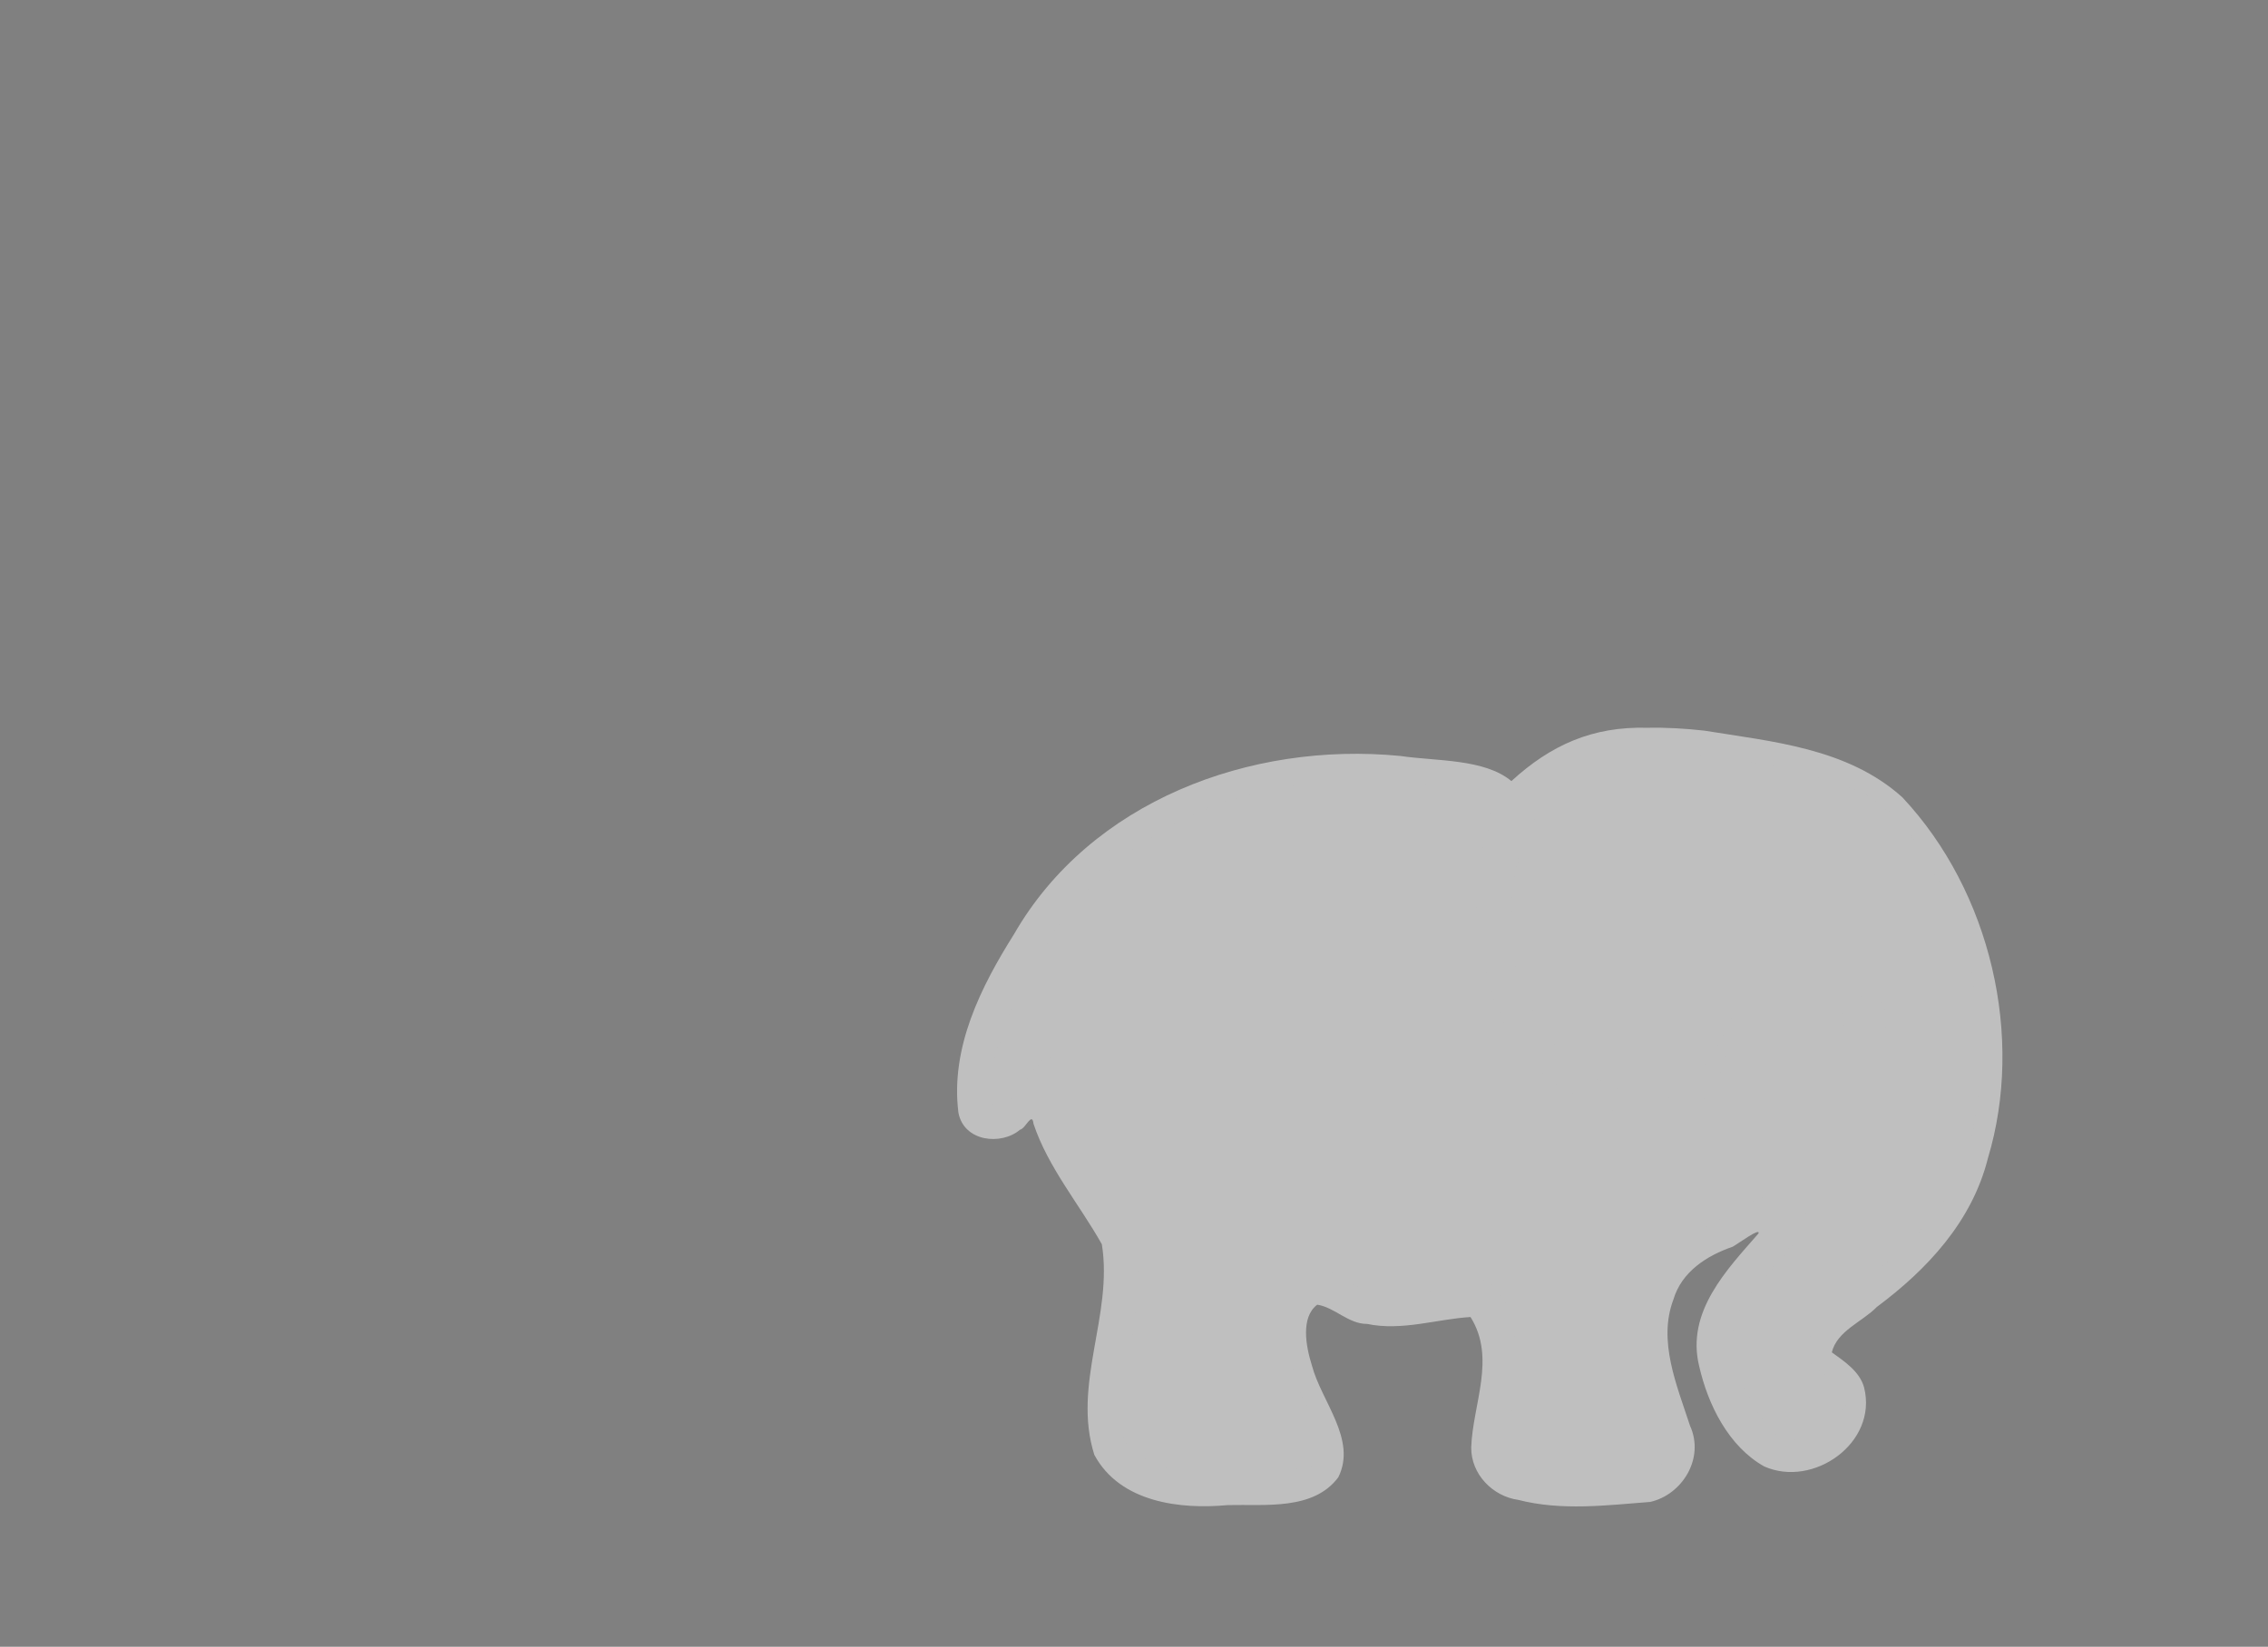 <?xml version="1.0"?><svg width="296.084" height="215.045" xmlns="http://www.w3.org/2000/svg">
 <rect width="100%" height="100%" fill="#808080" stroke="none"/>
 <title>elephantimage</title>

 <g>
  <title>Layer 1</title>
  <g transform="rotate(180 146.042 -184.477)" externalResourcesRequired="false" id="layer1">
   <path fill="#bfbfbf" fill-rule="evenodd" stroke="#4c4c4c" stroke-width="1px" id="path3175" d="m166.933,-232.933c-7.179,-0.2 -12.632,2.281 -17.738,6.96c-3.54,-2.937 -9.767,-2.582 -14.502,-3.28c-19.572,-1.914 -40.443,5.903 -50.433,23.277c-4.267,6.783 -8.332,14.772 -7.256,23.316c0.728,3.798 5.595,4.292 8.039,2.217c0.737,-0.149 1.576,-2.423 1.765,-0.768c1.918,5.729 5.991,10.51 8.92,15.723c1.494,9.287 -3.902,18.289 -0.981,27.501c3.368,6.259 11.296,7.14 17.414,6.561c4.885,-0.121 11.187,0.724 14.438,-3.635c2.455,-4.941 -2.207,-9.864 -3.453,-14.615c-0.788,-2.495 -1.481,-6.268 0.701,-7.921c2.292,0.35 4.066,2.528 6.511,2.512c4.56,0.953 9.183,-0.647 13.498,-0.901c3.371,5.353 0.283,11.411 0.093,17.024c-0.033,3.511 2.81,6.392 6.149,6.857c5.671,1.455 11.562,0.698 17.211,0.266c4.147,-0.927 7.157,-5.659 5.202,-9.96c-1.743,-5.326 -4.206,-11.073 -2.17,-16.462c1.083,-3.665 4.411,-5.762 7.734,-6.901c0.792,-0.441 3.613,-2.547 3.386,-1.746c-4.056,4.659 -9.505,10.207 -7.753,17.336c1.154,5.078 3.849,10.485 8.482,13.093c6.406,2.857 14.863,-3.07 13.051,-10.3c-0.582,-2.145 -2.663,-3.459 -4.216,-4.596c0.694,-2.822 4.004,-3.994 5.878,-5.926c6.535,-4.87 12.426,-11.135 14.503,-19.432c4.748,-15.775 0.412,-34.772 -11.177,-47.124c-7.17,-6.448 -17.024,-7.266 -25.863,-8.705c-2.475,-0.275 -4.961,-0.426 -7.435,-0.369z"/>
   <path fill="#bfbfbf" fill-rule="evenodd" stroke="#ffffff" stroke-width="1px" id="path2383" d="m200.086,-164.775c4.043,-3.572 11.086,-11.312 10.345,-27.387c-0.74,-16.075 -9.55,-30.96 -17.191,-33.043c-7.64,-2.084 -38.615,-13.098 -43.335,10.419c-4.72,23.517 14.497,31.257 19.389,30.364c4.892,-0.893 9.829,-13.396 9.829,-13.396c0,0 -1.691,13.694 -7.716,15.182c-6.025,1.488 -21.223,-0.893 -25.5,-18.159c-4.277,-17.266 4.499,-22.029 -1.373,-23.517c-7.821,-1.983 -28.656,-4.763 -44.923,7.442c-16.268,12.205 -21.278,35.722 -17.035,33.341c4.243,-2.381 5.918,-10.121 7.049,-4.465c1.131,5.656 5.605,14.587 9.541,18.159c3.937,3.572 -1.736,25.303 -0.688,29.173c1.049,3.87 7.197,5.061 11.84,5.061c4.643,0 15.102,0.298 14.371,-2.977c-0.731,-3.275 -4.487,-9.228 -5.065,-15.48c-0.578,-6.251 3.678,-8.335 5.433,-8.038c1.755,0.298 2.737,2.873 10.003,2.977c6.966,0.099 6.868,-2.084 9.783,-1.786c2.915,0.298 4.862,4.763 5.109,10.121c0.247,5.358 -1.579,9.824 -1.442,12.801c0.137,2.977 21.056,3.572 21.762,0c0.706,-3.572 -2.995,-8.335 -3.201,-12.801c-0.206,-4.465 -0.037,-13.396 5.367,-15.777c5.403,-2.381 10.96,-7.74 14.607,-4.168c3.646,3.572 -9.068,11.014 -9.057,17.564c0.011,6.549 5.84,13.396 7.291,13.396c1.451,0 7.462,-1.786 7.588,-5.358c0.126,-3.572 -4.752,-2.382 -4.944,-6.549c-0.192,-4.168 7.953,-9.378 12.164,-13.098z"/>
   <path fill="#bfbfbf" fill-rule="nonzero" stroke="#4c4c4c" stroke-width="2" stroke-linecap="round" stroke-linejoin="round" stroke-miterlimit="4" id="path3195" d="m198.26,-194.822a2.902,2.977 0 1 1 -5.803,0a2.902,2.977 0 1 1 5.803,0z"/>
  </g>
  <g id="svg_1" externalResourcesRequired="false">
   <path id="svg_2" fill="#bfbfbf" fill-rule="evenodd" stroke="#4c4c4c" stroke-width="0" d="m215.05,95.038c-7.179,-0.2 -12.632,2.281 -17.738,6.96c-3.54,-2.937 -9.767,-2.582 -14.502,-3.28c-19.572,-1.914 -40.443,5.903 -50.433,23.277c-4.267,6.783 -8.332,14.772 -7.256,23.316c0.728,3.798 5.595,4.292 8.039,2.217c0.737,-0.149 1.576,-2.423 1.765,-0.768c1.918,5.729 5.991,10.51 8.92,15.723c1.494,9.287 -3.902,18.289 -0.981,27.501c3.368,6.259 11.296,7.14 17.414,6.561c4.885,-0.121 11.187,0.724 14.438,-3.635c2.455,-4.941 -2.207,-9.864 -3.453,-14.615c-0.788,-2.495 -1.481,-6.268 0.701,-7.921c2.292,0.35 4.066,2.528 6.511,2.512c4.56,0.953 9.183,-0.647 13.498,-0.901c3.371,5.353 0.283,11.411 0.093,17.024c-0.033,3.511 2.81,6.392 6.149,6.857c5.671,1.455 11.562,0.698 17.211,0.266c4.147,-0.927 7.157,-5.658 5.202,-9.96c-1.743,-5.326 -4.206,-11.073 -2.17,-16.462c1.083,-3.665 4.411,-5.762 7.734,-6.901c0.792,-0.441 3.613,-2.547 3.386,-1.746c-4.056,4.659 -9.505,10.207 -7.753,17.336c1.154,5.078 3.849,10.485 8.482,13.093c6.406,2.857 14.863,-3.07 13.051,-10.3c-0.582,-2.145 -2.663,-3.459 -4.216,-4.596c0.694,-2.822 4.004,-3.994 5.878,-5.926c6.535,-4.87 12.426,-11.135 14.503,-19.432c4.748,-15.774 0.412,-34.772 -11.177,-47.124c-7.17,-6.448 -17.024,-7.266 -25.863,-8.705c-2.475,-0.275 -4.961,-0.426 -7.435,-0.369z"/>
   <path id="svg_3" fill="#bfbfbf" fill-rule="evenodd" stroke="#ffffff" stroke-width="0" d="m248.203,163.197c4.043,-3.572 11.086,-11.312 10.345,-27.387c-0.74,-16.075 -9.55,-30.959 -17.191,-33.043c-7.64,-2.084 -38.615,-13.098 -43.335,10.419c-4.72,23.517 14.497,31.257 19.389,30.364c4.892,-0.893 9.829,-13.396 9.829,-13.396c0,0 -1.691,13.694 -7.716,15.182c-6.025,1.488 -21.223,-0.893 -25.5,-18.159c-4.277,-17.266 4.499,-22.029 -1.373,-23.517c-7.821,-1.983 -28.656,-4.763 -44.923,7.442c-16.268,12.205 -21.278,35.722 -17.035,33.341c4.243,-2.381 5.918,-10.121 7.048,-4.465c1.131,5.656 5.605,14.587 9.541,18.159c3.937,3.572 -1.736,25.303 -0.688,29.173c1.049,3.87 7.197,5.061 11.84,5.061c4.643,0 15.102,0.298 14.371,-2.977c-0.731,-3.275 -4.487,-9.228 -5.065,-15.48c-0.578,-6.251 3.678,-8.335 5.433,-8.038c1.755,0.298 2.737,2.873 10.003,2.977c6.966,0.099 6.868,-2.084 9.783,-1.786c2.915,0.298 4.862,4.763 5.109,10.121c0.247,5.358 -1.579,9.824 -1.442,12.801c0.137,2.977 21.056,3.572 21.762,0c0.706,-3.572 -2.995,-8.335 -3.201,-12.801c-0.206,-4.465 -0.037,-13.396 5.367,-15.777c5.403,-2.382 10.96,-7.74 14.607,-4.168c3.646,3.572 -9.068,11.014 -9.057,17.564c0.011,6.549 5.84,13.396 7.291,13.396c1.451,0 7.462,-1.786 7.588,-5.358c0.126,-3.572 -4.752,-2.382 -4.944,-6.549c-0.192,-4.168 7.953,-9.378 12.164,-13.098z"/>
   <path id="svg_4" fill="#bfbfbf" fill-rule="nonzero" stroke="#4c4c4c" stroke-width="0" stroke-linecap="round" stroke-linejoin="round" stroke-miterlimit="4" d="m246.377,133.149a2.902,2.977 0 1 1 -5.803,0a2.902,2.977 0 1 1 5.803,0z"/>
  </g>
 </g>
</svg>